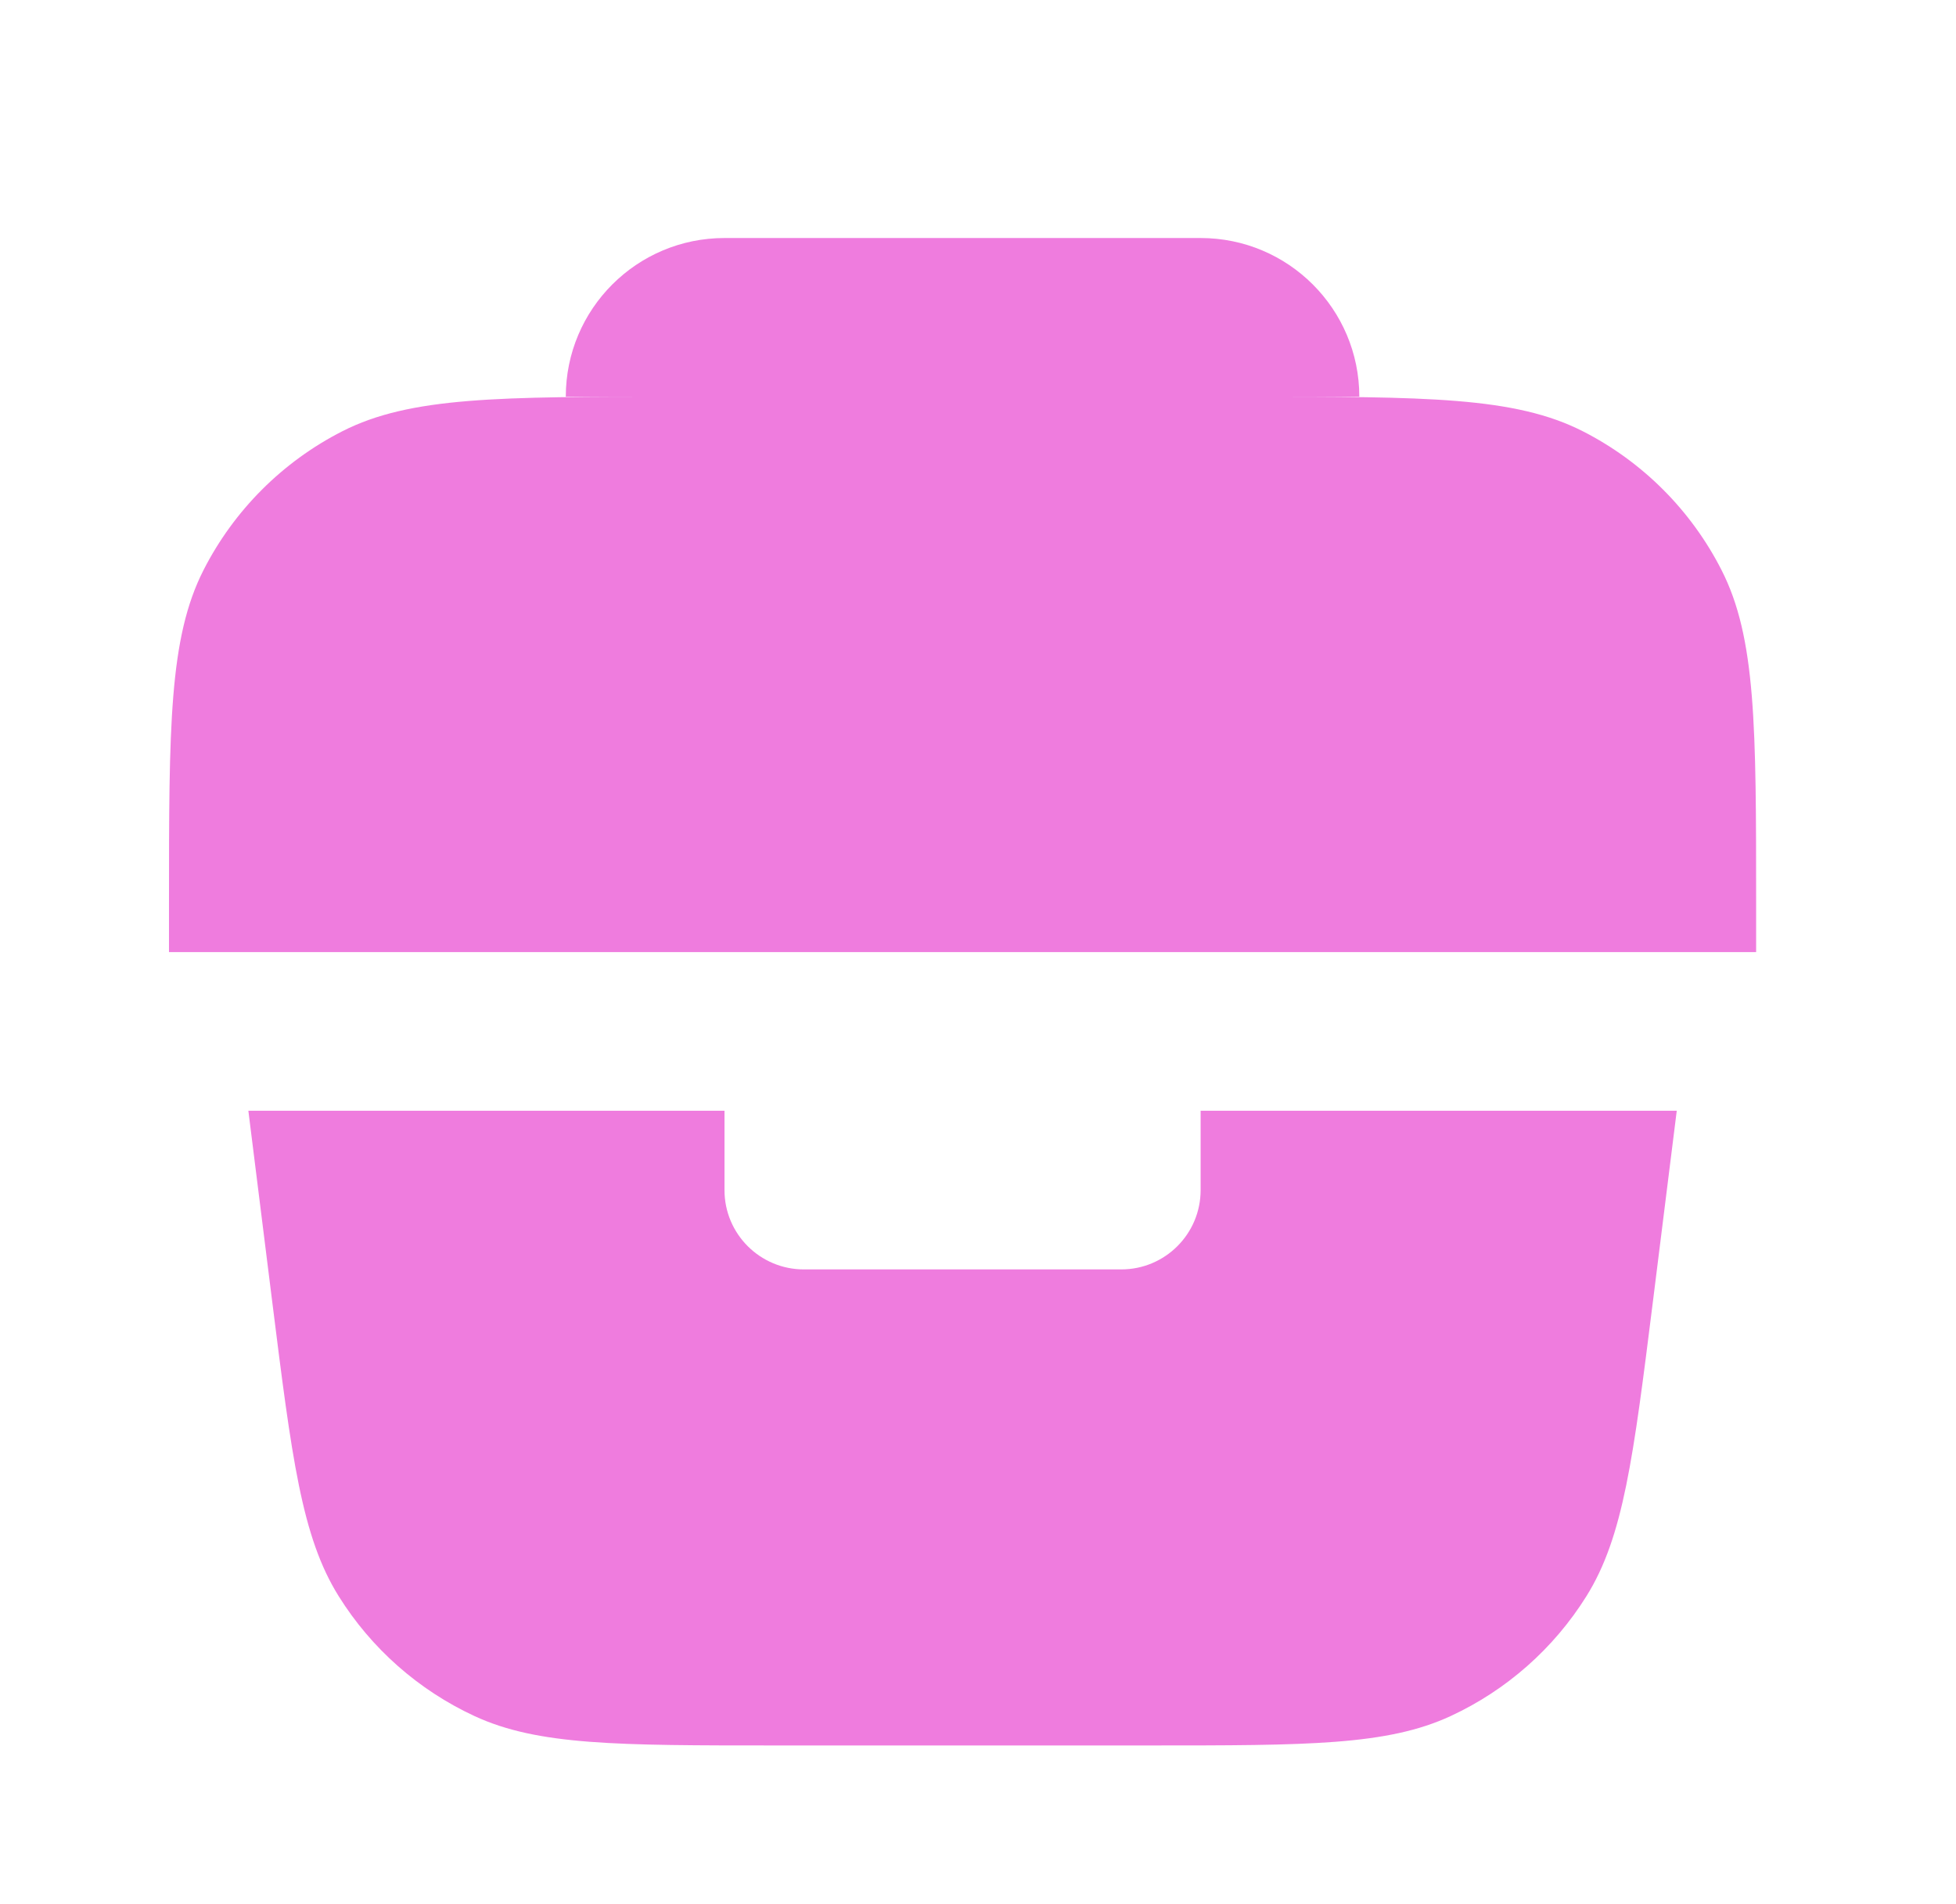 <?xml version="1.0" encoding="UTF-8"?> <svg xmlns="http://www.w3.org/2000/svg" width="38" height="37" viewBox="0 0 38 37" fill="none"><path d="M10.992 7.708C10.992 6.005 12.372 4.625 14.075 4.625H23.325C25.028 4.625 26.408 6.005 26.408 7.708H24.25C27.703 7.708 29.43 7.708 30.75 8.38C31.91 8.971 32.853 9.915 33.444 11.075C34.117 12.394 34.117 14.121 34.117 17.575V18.5H3.283V17.575C3.283 14.121 3.283 12.394 3.955 11.075C4.547 9.915 5.49 8.971 6.65 8.38C7.969 7.708 9.696 7.708 13.15 7.708H10.992Z" fill="#EF7CDE"></path><path d="M4.825 21.583H14.075V23.125C14.075 23.976 14.765 24.666 15.617 24.666H21.783C22.635 24.666 23.325 23.976 23.325 23.125V21.583H32.575L32.114 25.273C31.731 28.333 31.54 29.863 30.82 31.016C30.185 32.032 29.269 32.841 28.182 33.345C26.949 33.916 25.407 33.916 22.323 33.916H15.077C11.993 33.916 10.451 33.916 9.218 33.345C8.131 32.841 7.214 32.032 6.58 31.016C5.86 29.863 5.669 28.333 5.286 25.273L4.825 21.583Z" fill="#EF7CDE"></path></svg> 